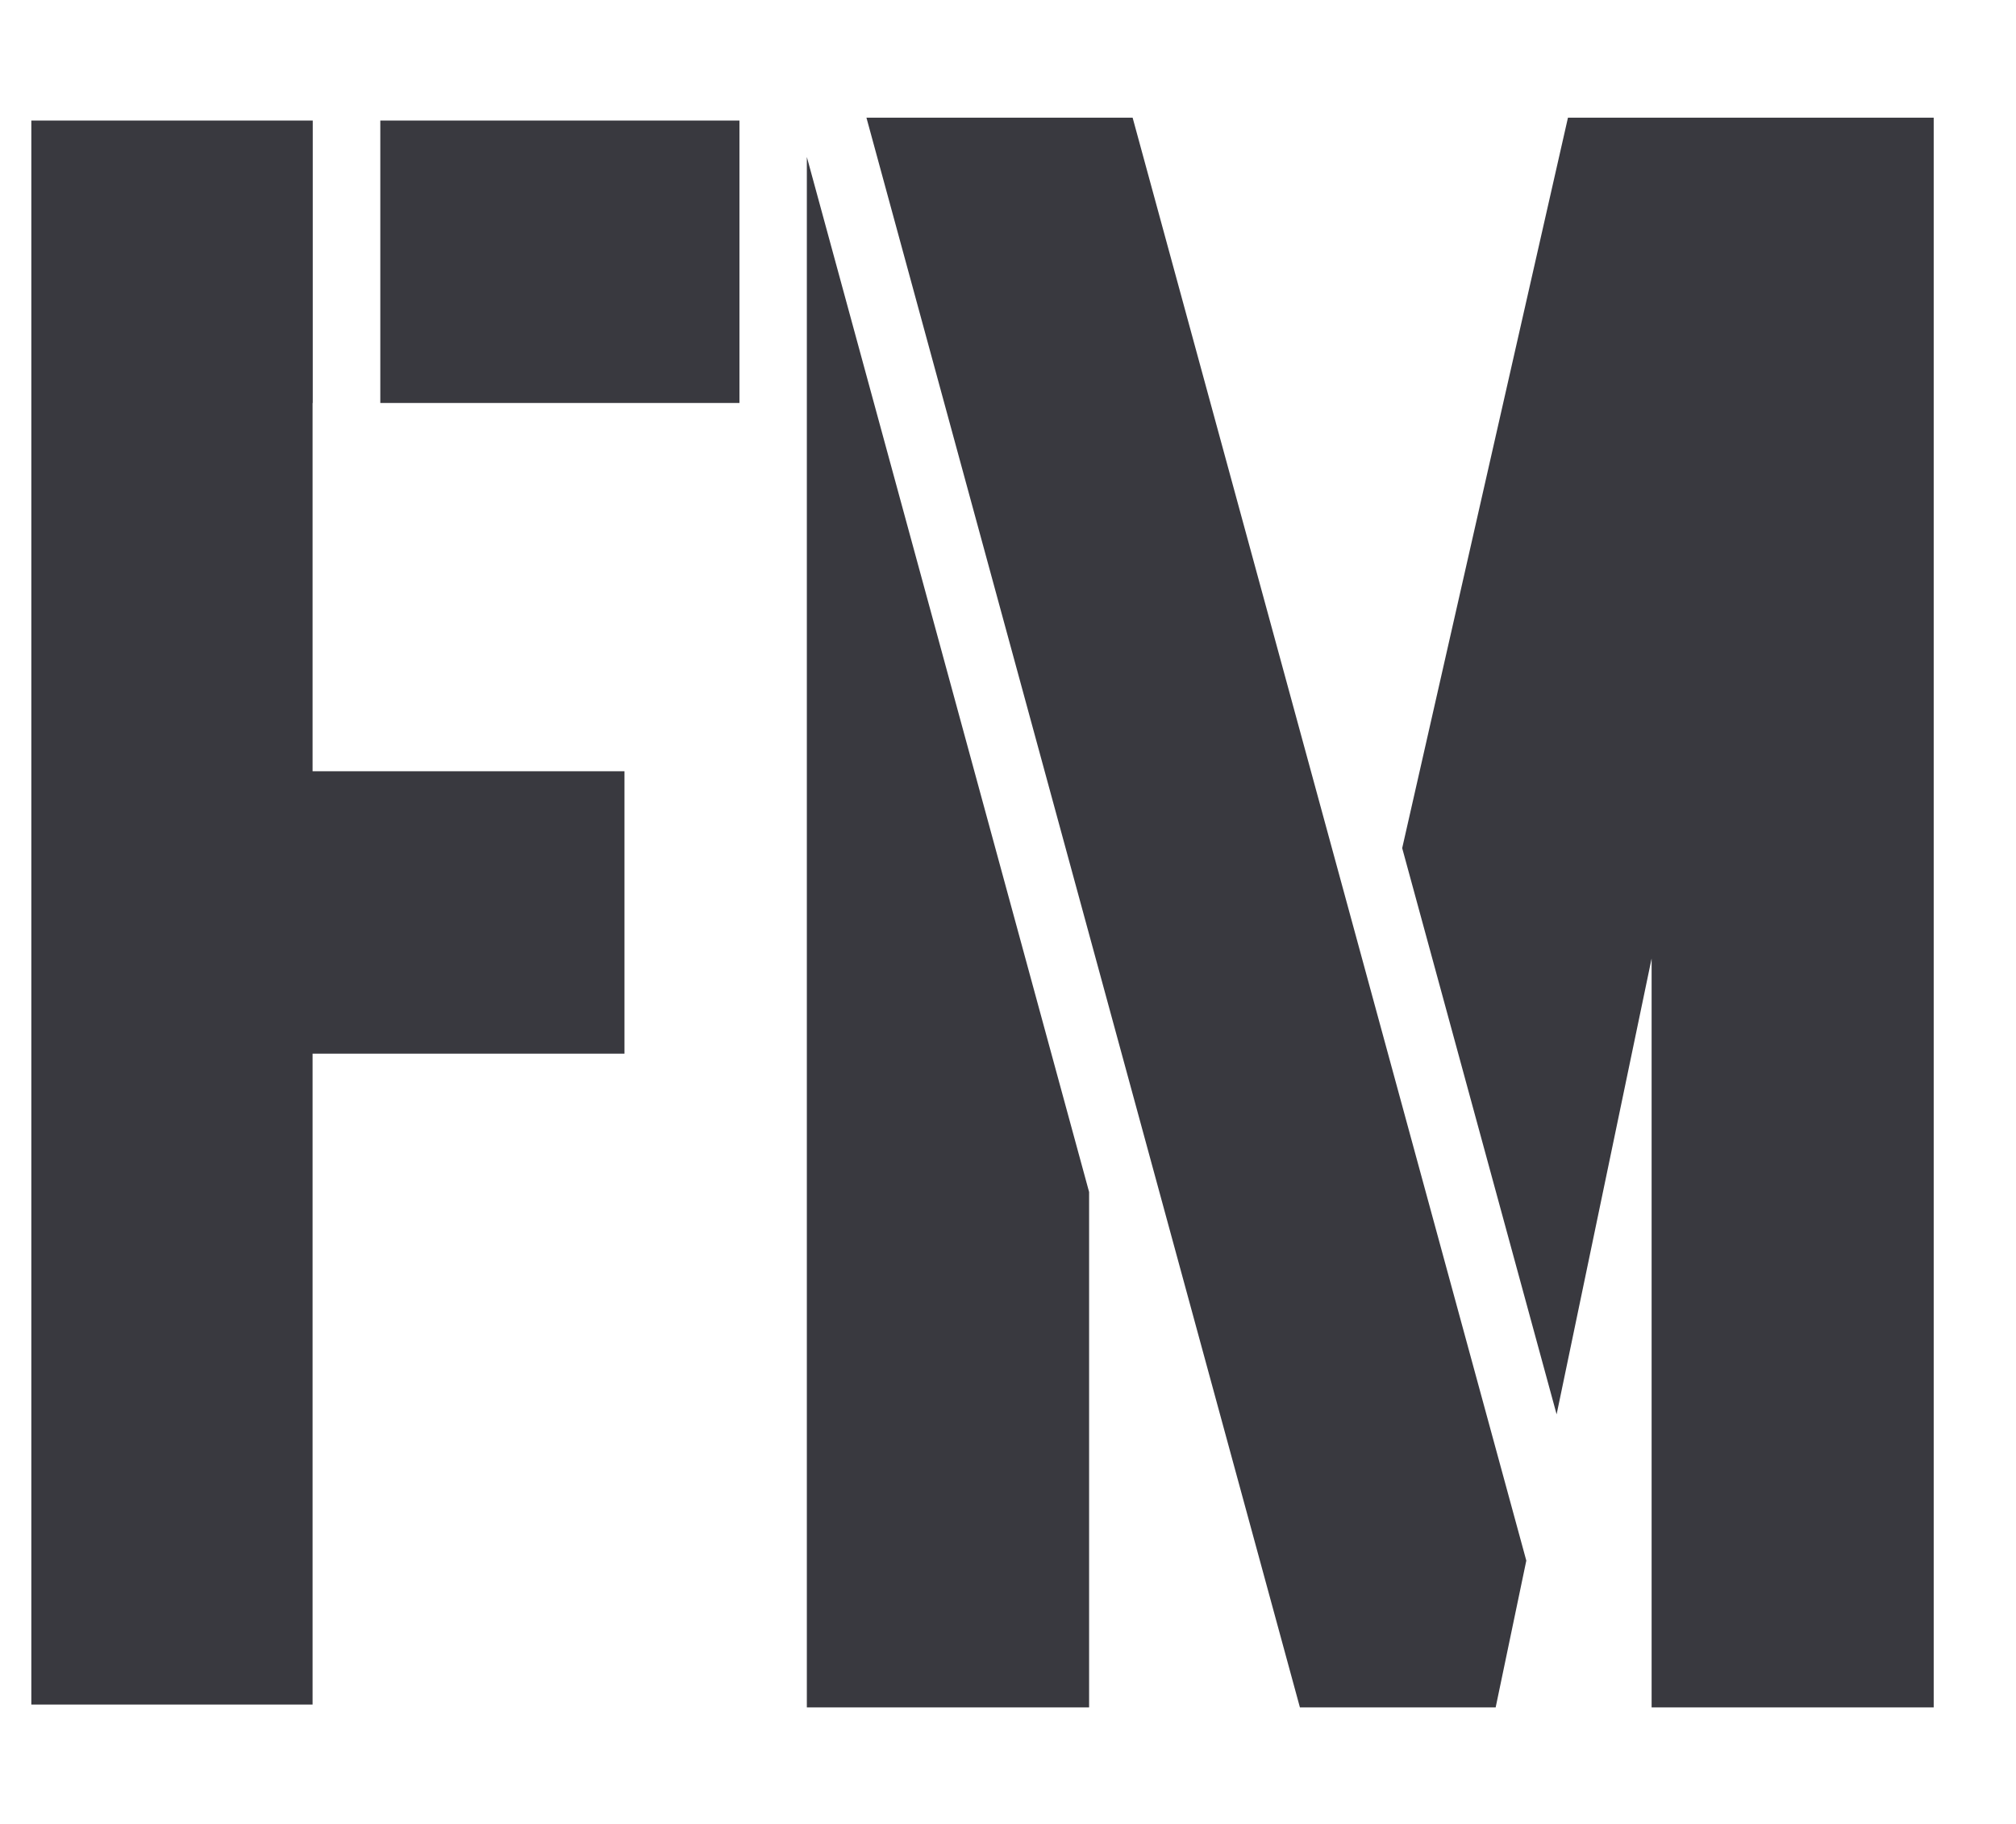 <?xml version="1.0" encoding="utf-8"?>
<!-- Generator: Adobe Illustrator 24.0.2, SVG Export Plug-In . SVG Version: 6.00 Build 0)  -->
<svg version="1.1" id="Livello_1" xmlns="http://www.w3.org/2000/svg" xmlns:xlink="http://www.w3.org/1999/xlink" x="0px" y="0px"
	 viewBox="0 0 119.06 107.72" style="enable-background:new 0 0 119.06 107.72;" xml:space="preserve">
<style type="text/css">
	.st0{fill:#39393F;}
</style>
<g>
	<g>
		<g>
			<polygon class="st0" points="18.47,45.55 18.46,45.55 18.46,23.8 18.47,23.8 18.47,7.12 1.85,7.12 1.85,100.67 18.46,100.67 
				18.46,62.23 36.88,62.23 36.88,45.55 22.46,45.55 			"/>
			<rect x="22.46" y="7.12" class="st0" width="21.21" height="16.68"/>
		</g>
	</g>
	<g>
		<g>
			<polygon class="st0" points="47.65,9.27 47.65,100.84 64.32,100.84 64.32,70.4 			"/>
			<polygon class="st0" points="66.89,6.95 51.17,6.95 76.77,100.84 88.33,100.84 90.14,92.17 			"/>
			<polygon class="st0" points="92.6,6.95 82.81,50.09 91.93,83.53 97.54,56.61 97.54,100.84 114.2,100.84 114.2,6.95 			"/>
		</g>
	</g>
</g>
</svg>
